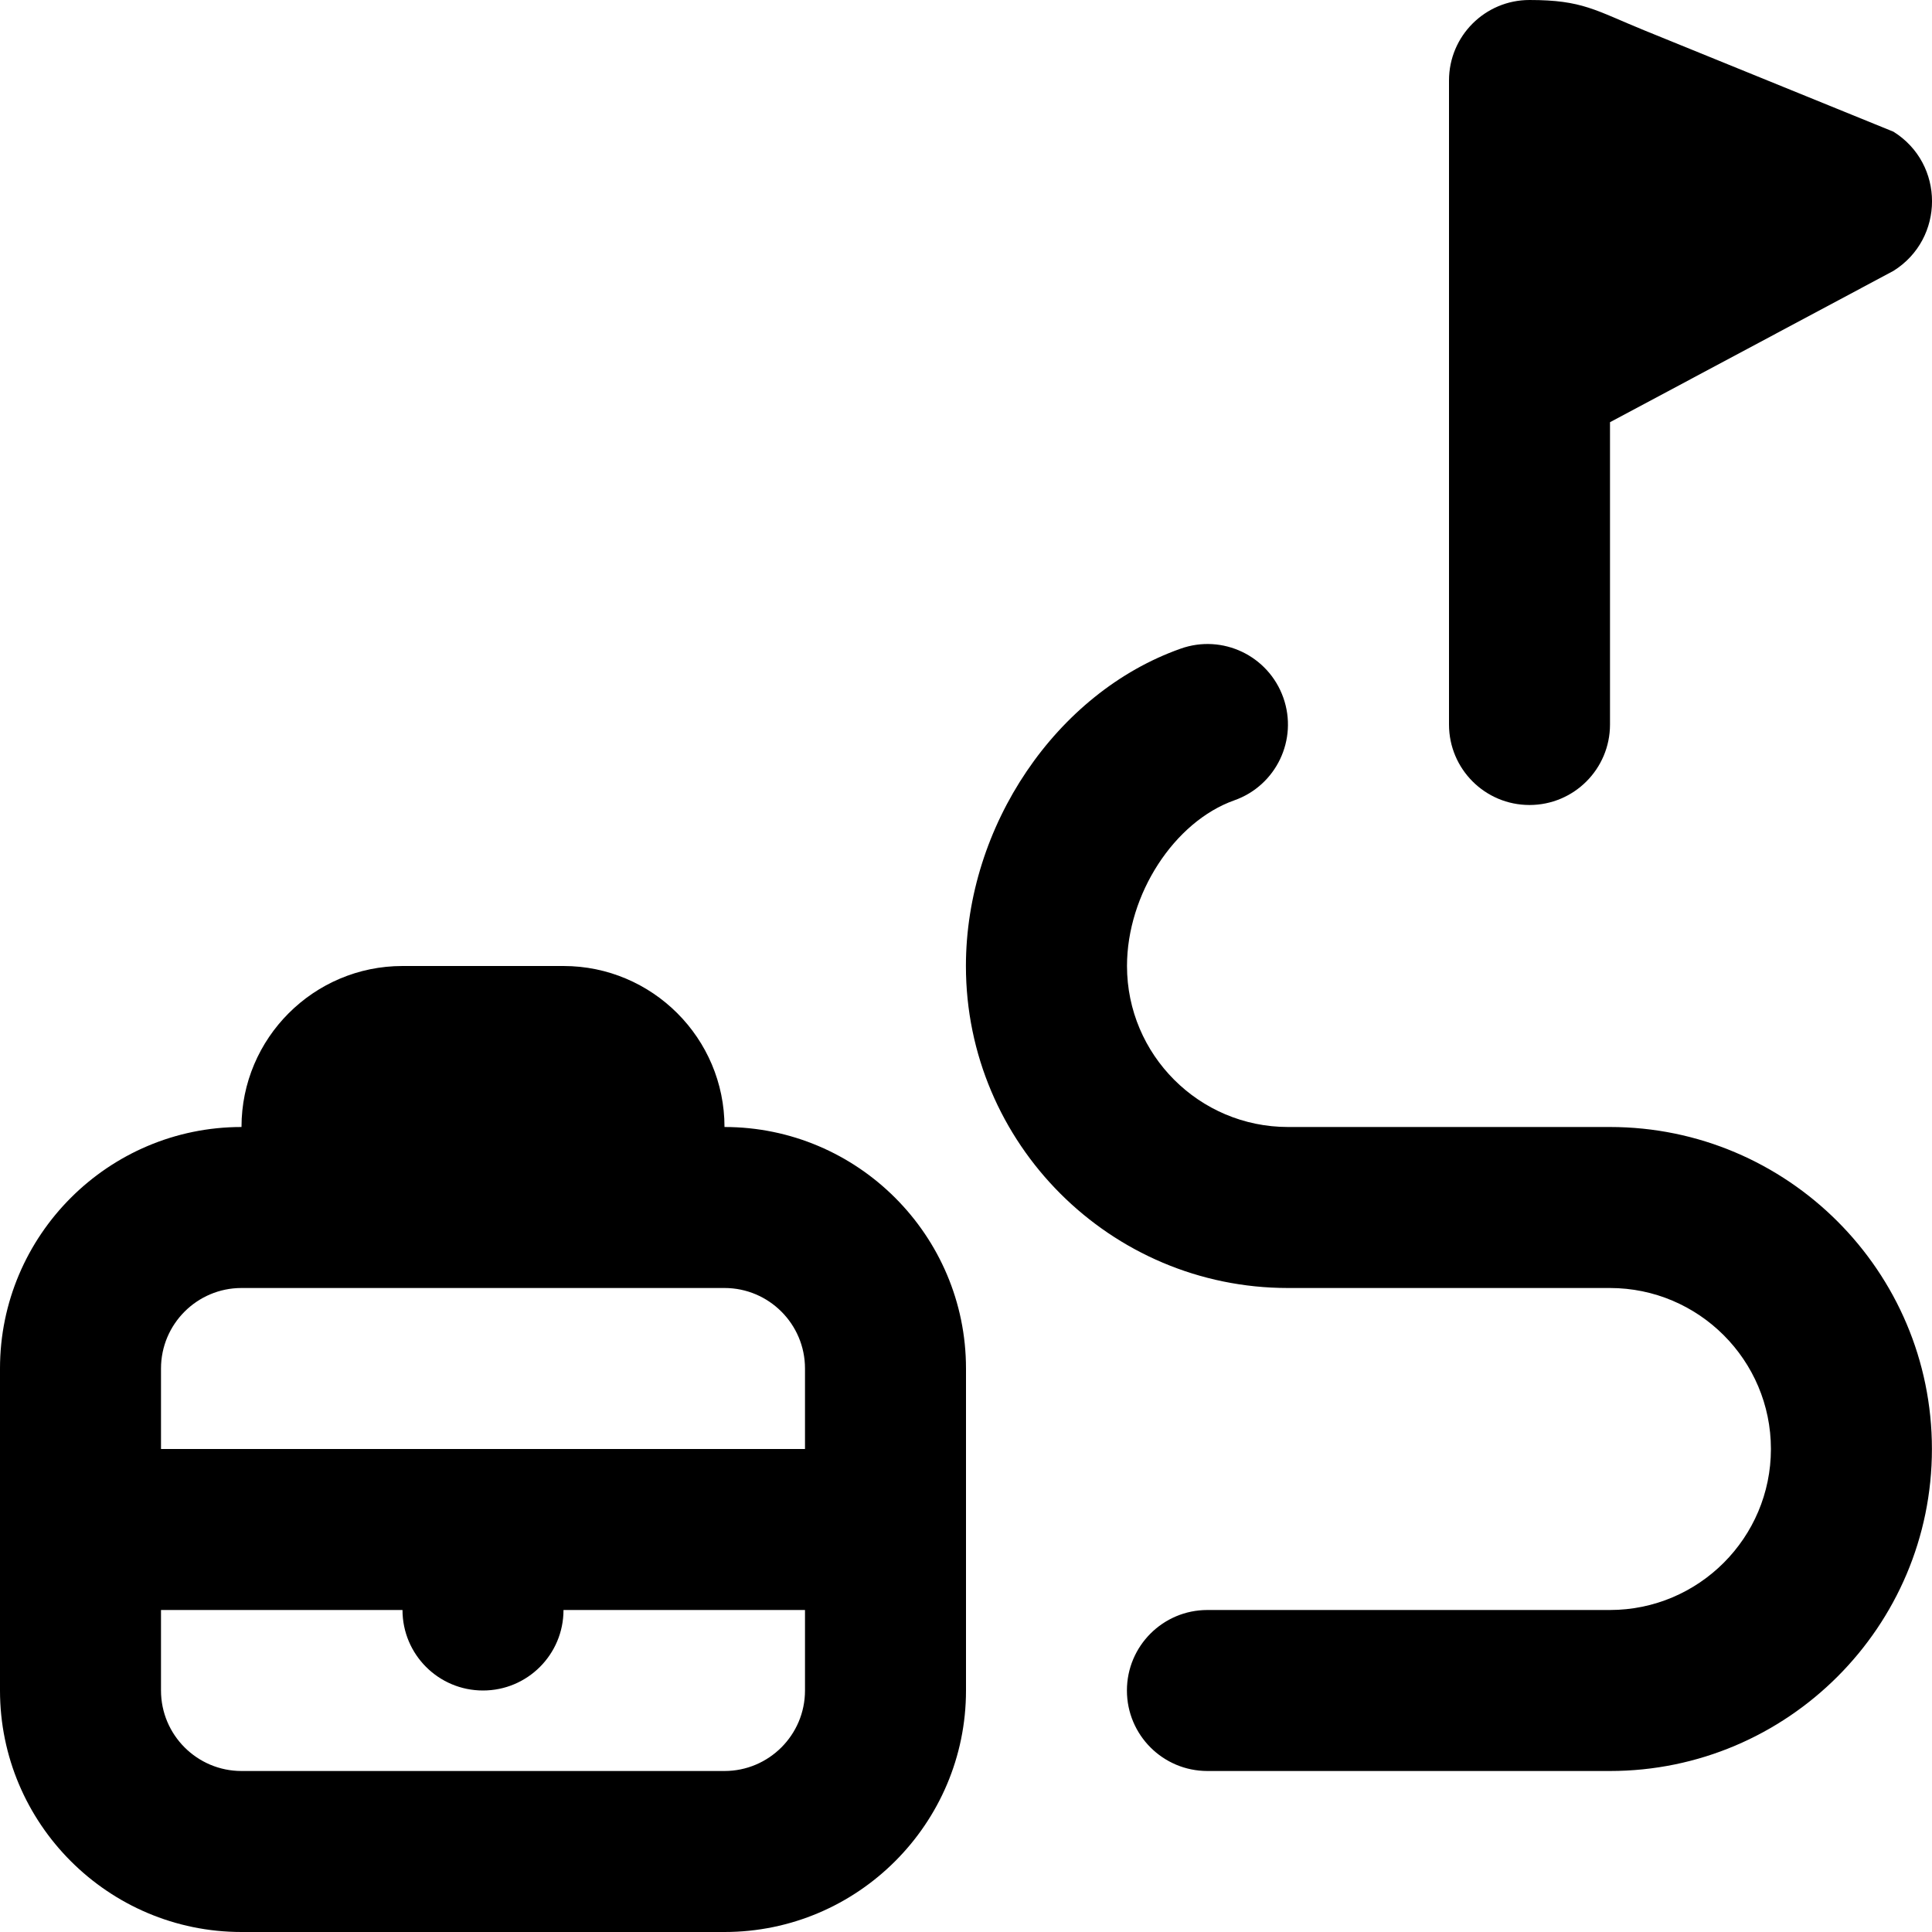 <svg xmlns="http://www.w3.org/2000/svg" id="Layer_1" data-name="Layer 1" viewBox="0 0 24 24"><path d="m18,9V1c0-.553.448-1,1-1,.66,0,.815.128,1.426.377l3.095,1.259c.639.399.639,1.329,0,1.729l-3.521,1.88v3.755c0,.553-.448,1-1,1s-1-.447-1-1Zm2,5h-4c-1.103,0-2-.897-2-2,0-.889.586-1.793,1.333-2.058.521-.184.793-.755.609-1.275-.185-.522-.756-.794-1.276-.609-1.545.546-2.667,2.204-2.667,3.942,0,2.206,1.794,4,4,4h4c1.103,0,2,.897,2,2s-.897,2-2,2h-5c-.552,0-1,.447-1,1s.448,1,1,1h5c2.206,0,4-1.794,4-4s-1.794-4-4-4Zm-8,3v4c0,1.654-1.346,3-3,3H3c-1.654,0-3-1.346-3-3v-4c0-1.654,1.346-3,3-3,0-1.103.897-2,2-2h2c1.103,0,2,.897,2,2,1.654,0,3,1.346,3,3Zm-10,0v1h8v-1c0-.552-.449-1-1-1H3c-.551,0-1,.448-1,1Zm8,4v-1h-3c0,.553-.448,1-1,1s-1-.447-1-1h-3v1c0,.552.449,1,1,1h6c.551,0,1-.448,1-1Z"></path></svg>